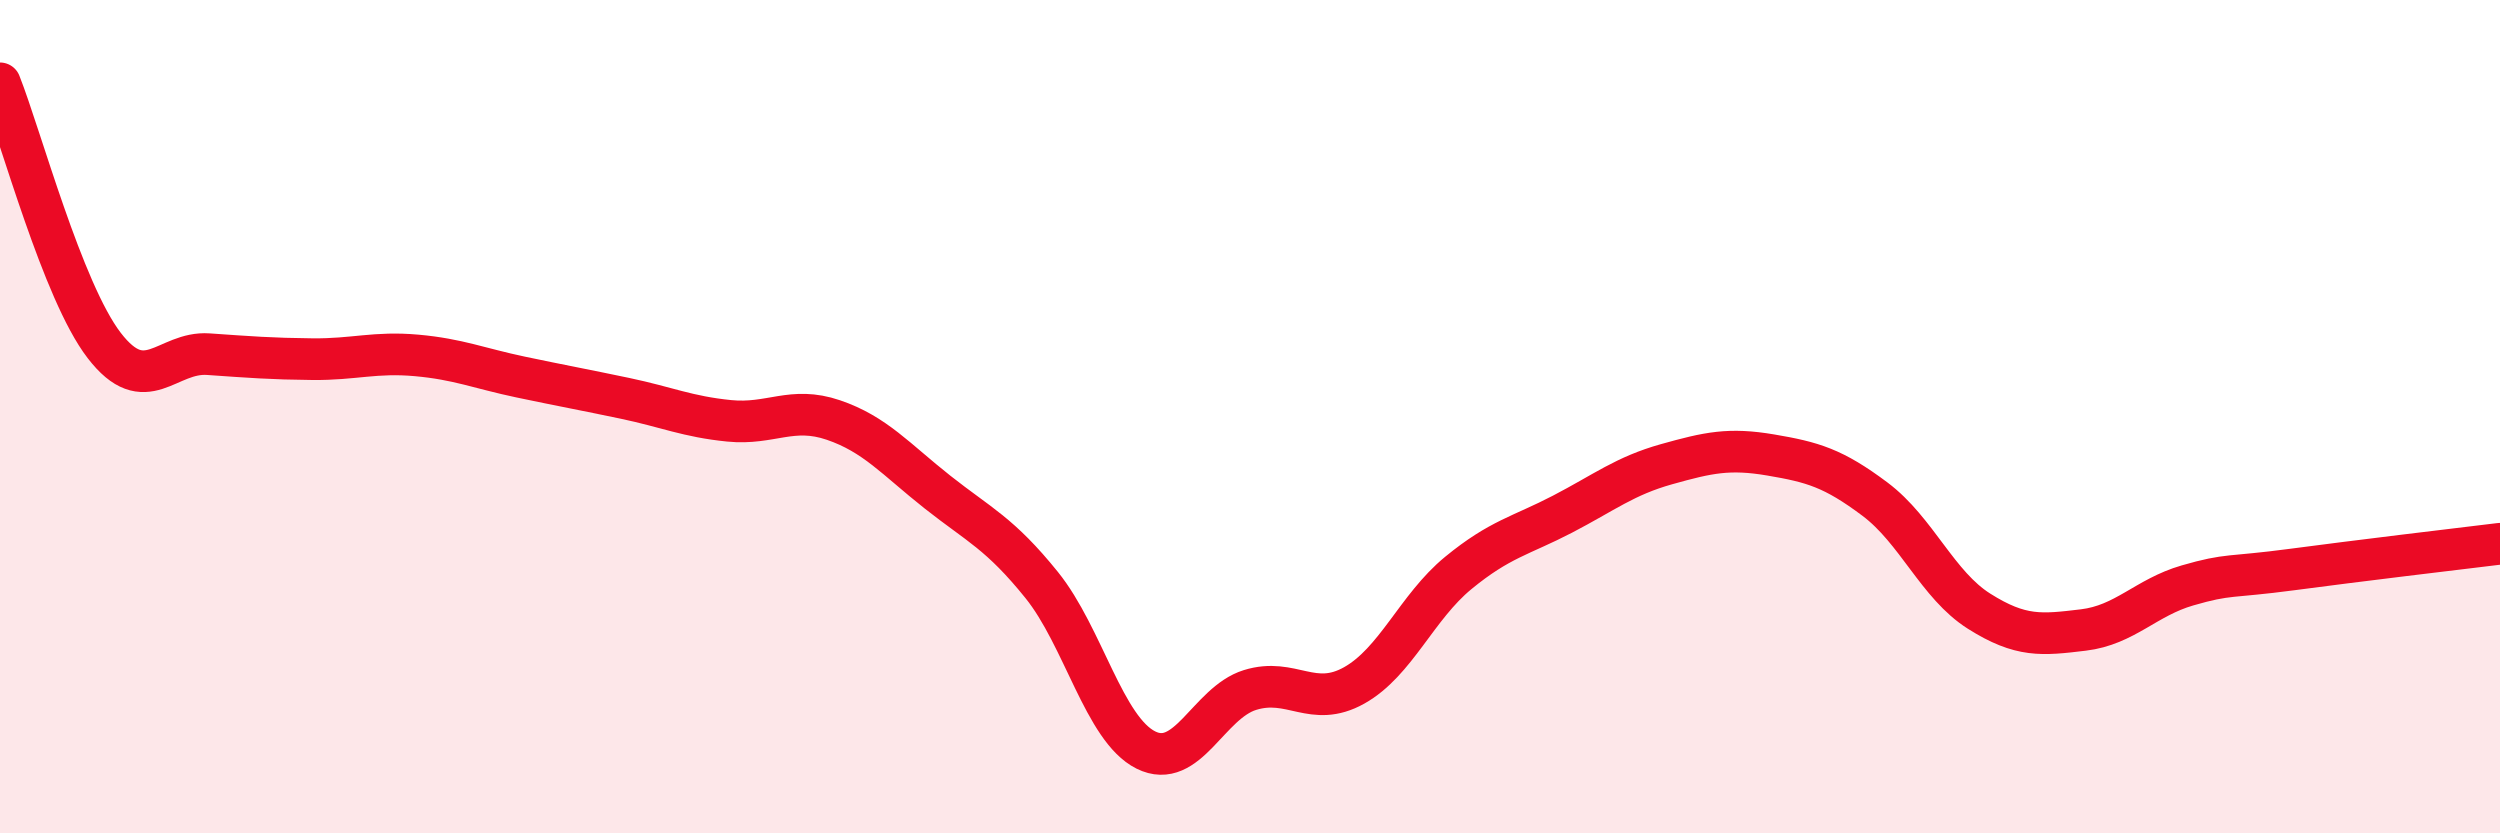 
    <svg width="60" height="20" viewBox="0 0 60 20" xmlns="http://www.w3.org/2000/svg">
      <path
        d="M 0,2 C 0.5,3.26 1.5,6.99 2.5,8.29 C 3.5,9.59 4,8.43 5,8.5 C 6,8.57 6.5,8.61 7.5,8.62 C 8.5,8.63 9,8.44 10,8.53 C 11,8.62 11.5,8.84 12.5,9.05 C 13.5,9.26 14,9.35 15,9.56 C 16,9.77 16.5,10 17.5,10.1 C 18.5,10.2 19,9.74 20,10.08 C 21,10.42 21.5,11.02 22.5,11.81 C 23.5,12.6 24,12.8 25,14.04 C 26,15.28 26.5,17.5 27.5,18 C 28.5,18.5 29,16.87 30,16.56 C 31,16.25 31.5,17.01 32.5,16.45 C 33.5,15.89 34,14.57 35,13.75 C 36,12.93 36.5,12.86 37.5,12.34 C 38.5,11.82 39,11.42 40,11.14 C 41,10.86 41.5,10.75 42.5,10.92 C 43.5,11.09 44,11.23 45,11.98 C 46,12.73 46.5,14.04 47.5,14.67 C 48.5,15.3 49,15.24 50,15.12 C 51,15 51.5,14.34 52.5,14.05 C 53.5,13.76 53.5,13.87 55,13.67 C 56.5,13.47 59,13.17 60,13.05L60 20L0 20Z"
        fill="#EB0A25"
        opacity="0.1"
        stroke-linecap="round"
        stroke-linejoin="round"
      />
      <path
        d="M 0,2 C 0.5,3.26 1.5,6.99 2.5,8.29 C 3.5,9.59 4,8.43 5,8.5 C 6,8.57 6.5,8.61 7.5,8.62 C 8.5,8.63 9,8.44 10,8.53 C 11,8.62 11.5,8.84 12.5,9.05 C 13.5,9.26 14,9.35 15,9.56 C 16,9.77 16.5,10 17.5,10.1 C 18.5,10.2 19,9.74 20,10.08 C 21,10.42 21.5,11.02 22.5,11.81 C 23.5,12.6 24,12.8 25,14.04 C 26,15.28 26.5,17.5 27.5,18 C 28.5,18.5 29,16.87 30,16.56 C 31,16.25 31.5,17.01 32.5,16.45 C 33.5,15.89 34,14.57 35,13.75 C 36,12.93 36.5,12.86 37.5,12.34 C 38.5,11.82 39,11.42 40,11.14 C 41,10.86 41.5,10.75 42.5,10.92 C 43.5,11.09 44,11.23 45,11.98 C 46,12.73 46.5,14.04 47.5,14.67 C 48.5,15.3 49,15.24 50,15.12 C 51,15 51.5,14.34 52.5,14.05 C 53.5,13.76 53.5,13.87 55,13.67 C 56.5,13.47 59,13.17 60,13.05"
        stroke="#EB0A25"
        stroke-width="1"
        fill="none"
        stroke-linecap="round"
        stroke-linejoin="round"
      />
    </svg>
  